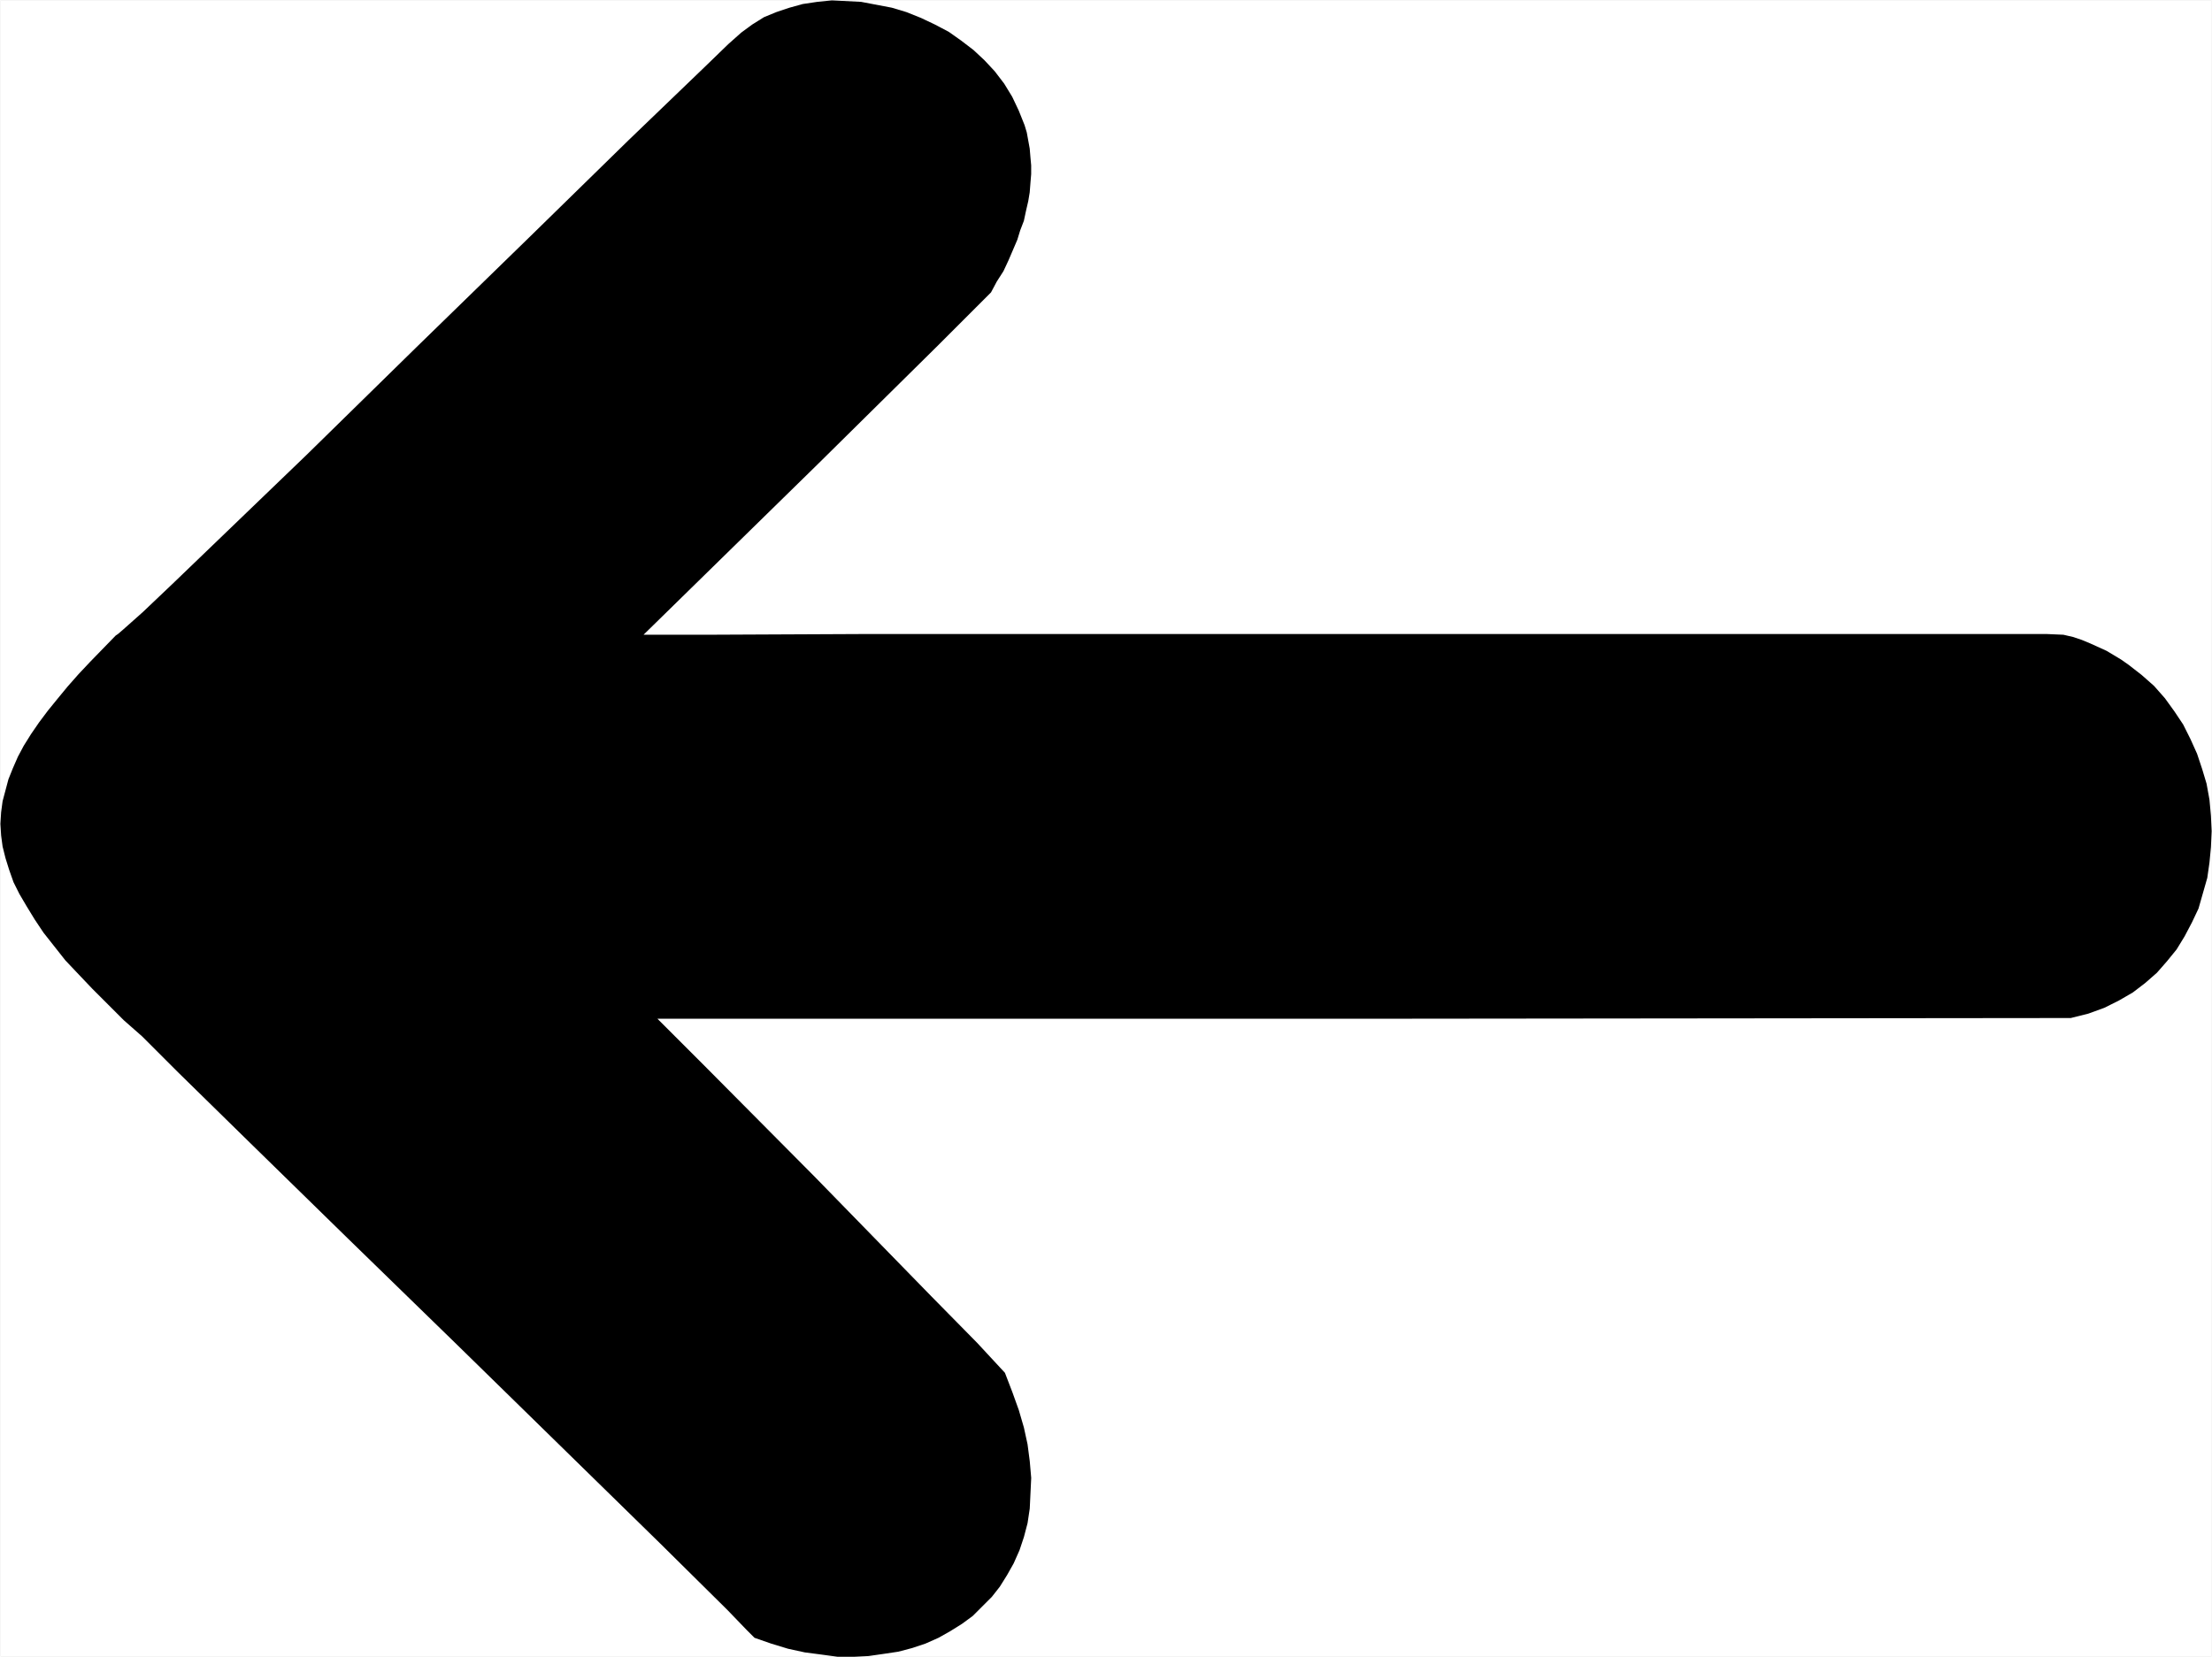<?xml version="1.0" encoding="UTF-8" standalone="no"?>
<svg
   version="1.0"
   width="129.553mm"
   height="97.069mm"
   id="svg2"
   sodipodi:docname="Arrow 0766.wmf"
   xmlns:inkscape="http://www.inkscape.org/namespaces/inkscape"
   xmlns:sodipodi="http://sodipodi.sourceforge.net/DTD/sodipodi-0.dtd"
   xmlns="http://www.w3.org/2000/svg"
   xmlns:svg="http://www.w3.org/2000/svg">
  <rect width="100%" height="100%" fill="#808080" stroke="none"/>
  <sodipodi:namedview
     id="namedview2"
     pagecolor="#ffffff"
     bordercolor="#000000"
     borderopacity="0.25"
     inkscape:showpageshadow="2"
     inkscape:pageopacity="0.0"
     inkscape:pagecheckerboard="0"
     inkscape:deskcolor="#d1d1d1"
     inkscape:document-units="mm" />
  <defs
     id="defs1">
    <pattern
       id="WMFhbasepattern"
       patternUnits="userSpaceOnUse"
       width="6"
       height="6"
       x="0"
       y="0" />
  </defs>
  <path
     style="fill:#ffffff;fill-opacity:1;fill-rule:evenodd;stroke:#ffffff;stroke-width:0.162px;stroke-linecap:round;stroke-linejoin:round;stroke-miterlimit:4;stroke-dasharray:none;stroke-opacity:1"
     d="M 0.081,0.081 V 366.794 H 489.567 V 0.081 v 0 z"
     id="path1" />
  <path
     style="fill:#000000;fill-opacity:1;fill-rule:evenodd;stroke:none"
     d="m 456.762,140.528 -3.717,-0.162 H 442.703 406.989 299.04 241.511 191.415 l -35.39,0.162 h -13.574 l 38.461,-37.657 26.341,-26.021 8.726,-8.727 2.424,-2.424 0.97,-0.97 1.293,-2.424 1.454,-2.263 1.131,-2.424 0.97,-2.263 0.97,-2.263 0.646,-2.101 0.808,-2.101 0.485,-2.263 0.485,-2.101 0.323,-1.939 0.162,-2.101 0.162,-1.939 v -1.939 l -0.162,-1.778 -0.162,-1.939 -0.323,-1.778 -0.323,-1.778 -0.485,-1.616 -1.293,-3.232 -1.454,-3.071 -1.778,-2.909 -2.101,-2.748 -2.262,-2.424 -2.424,-2.263 -2.747,-2.101 -2.747,-1.939 -3.07,-1.616 -3.07,-1.455 -3.232,-1.293 -3.232,-0.97 -3.394,-0.646 -3.394,-0.646 -3.232,-0.162 -3.232,-0.162 -3.232,0.323 -3.232,0.485 -2.909,0.808 -2.909,0.97 -2.747,1.131 -2.586,1.616 -2.424,1.778 -2.909,2.586 -5.171,5.01 -16.806,16.162 -22.139,21.657 -24.886,24.243 -24.402,23.92 -21.331,20.526 -8.403,8.081 -6.464,6.142 -4.363,3.879 -1.131,0.97 -0.485,0.323 -5.656,5.818 -2.586,2.748 -2.424,2.748 -2.262,2.748 -2.101,2.586 -1.939,2.586 -1.778,2.586 -1.616,2.586 -1.293,2.424 -1.131,2.586 -0.97,2.424 -0.646,2.424 -0.646,2.424 -0.323,2.424 -0.162,2.586 0.162,2.586 0.323,2.424 0.646,2.586 0.808,2.586 0.97,2.748 1.293,2.586 1.616,2.748 1.778,2.909 1.939,2.909 2.424,3.071 2.424,3.071 2.909,3.071 3.07,3.232 3.394,3.394 3.555,3.556 4.04,3.556 7.757,7.758 16.16,15.839 21.654,21.172 24.24,23.596 44.925,43.96 14.867,14.707 4.202,4.364 1.778,1.778 3.717,1.293 3.717,1.131 3.717,0.808 3.717,0.485 3.555,0.485 h 3.555 l 3.232,-0.162 3.394,-0.485 3.232,-0.485 3.07,-0.808 2.909,-0.97 2.909,-1.293 2.586,-1.455 2.586,-1.616 2.424,-1.778 2.101,-2.101 2.101,-2.101 1.778,-2.263 1.616,-2.586 1.454,-2.586 1.293,-2.909 0.97,-2.909 0.808,-3.071 0.485,-3.232 0.162,-3.394 0.162,-3.394 -0.323,-3.717 -0.485,-3.717 -0.808,-3.717 -1.131,-3.879 -1.454,-4.04 -1.616,-4.202 -6.141,-6.626 -10.181,-10.344 -25.856,-26.506 -24.078,-24.243 -10.666,-10.667 h 155.944 l 156.913,-0.162 1.939,-0.485 1.939,-0.485 3.555,-1.293 3.232,-1.616 3.07,-1.778 2.747,-2.101 2.586,-2.263 2.262,-2.586 2.101,-2.586 1.778,-2.909 1.616,-3.071 1.454,-3.071 0.97,-3.394 0.97,-3.394 0.485,-3.394 0.323,-3.394 0.162,-3.556 -0.162,-3.394 -0.323,-3.556 -0.646,-3.556 -0.97,-3.232 -1.131,-3.394 -1.454,-3.232 -1.616,-3.232 -1.939,-2.909 -2.101,-2.909 -2.424,-2.748 -2.747,-2.424 -1.454,-1.131 -1.454,-1.131 -1.616,-1.131 -1.616,-0.97 -1.616,-0.97 -1.778,-0.808 -1.778,-0.808 -1.939,-0.808 -1.939,-0.646 z"
     id="path2" />
</svg>
